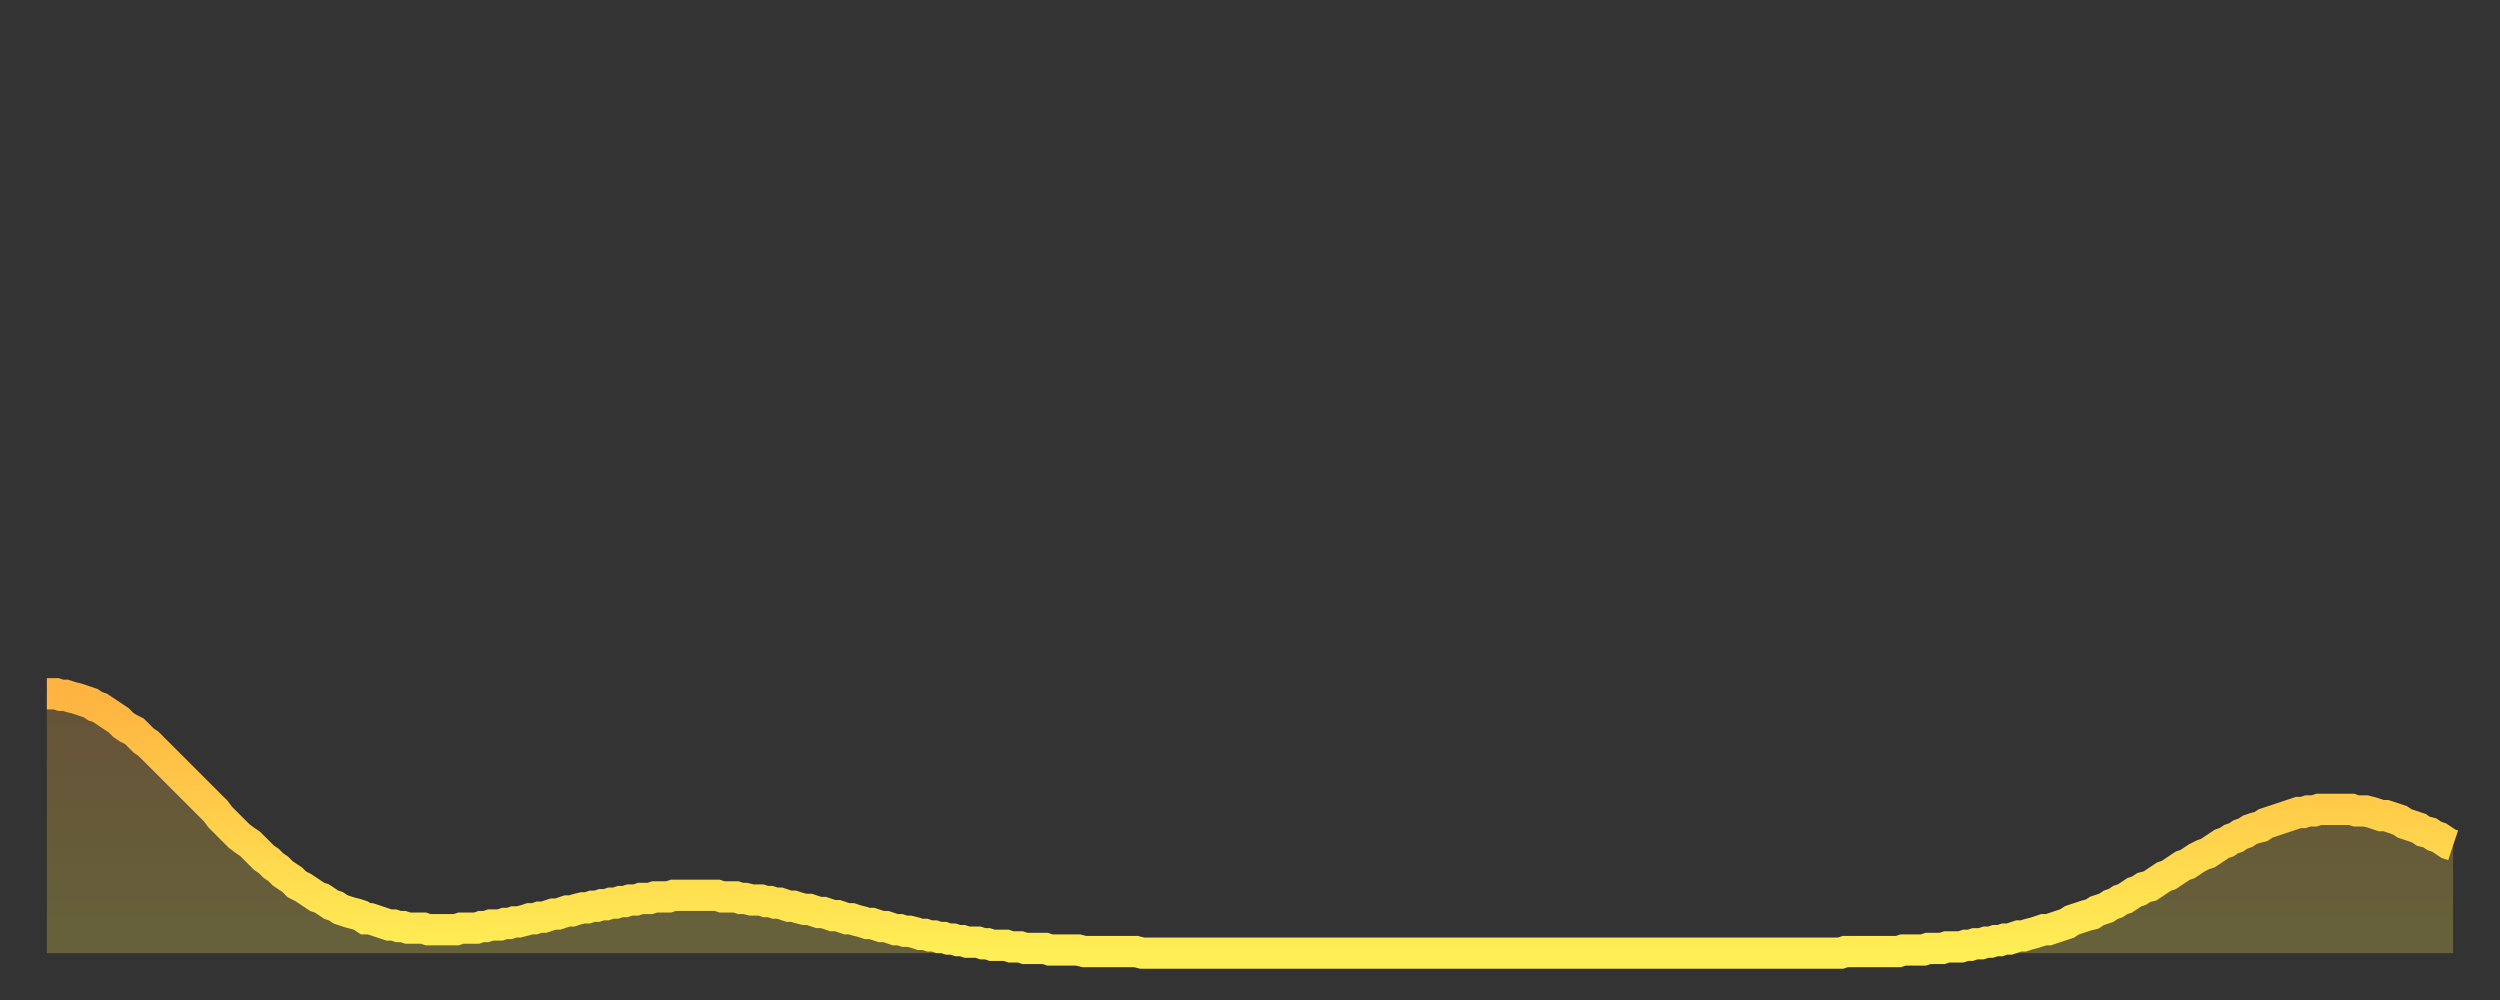 <?xml version="1.0" encoding="utf-8" ?>
<svg baseProfile="full" height="64" version="1.1" width="160" xmlns="http://www.w3.org/2000/svg" xmlns:ev="http://www.w3.org/2001/xml-events" xmlns:xlink="http://www.w3.org/1999/xlink"><rect width="100%" height="100%" fill="#333333" stroke="none"/><defs><linearGradient id="id337220" x1="0" x2="0" y1="0" y2="1"><stop offset="0%" stop-color="#ffb341" /><stop offset="50%" stop-color="#ffd04b" /><stop offset="100%" stop-color="#ffee55" /></linearGradient></defs><g transform="translate(3,3)"><g><path d="M 0.0 41.4 0.3 41.4 0.6 41.4 0.9 41.5 1.2 41.5 1.5 41.6 1.9 41.7 2.2 41.8 2.5 41.9 2.8 42.0 3.1 42.2 3.4 42.3 3.7 42.5 4.0 42.7 4.3 42.9 4.6 43.1 4.9 43.4 5.2 43.6 5.6 43.8 5.9 44.1 6.2 44.4 6.5 44.6 6.8 44.9 7.1 45.2 7.4 45.5 7.7 45.8 8.0 46.1 8.3 46.4 8.6 46.7 8.9 47.0 9.3 47.4 9.6 47.7 9.9 48.0 10.2 48.3 10.5 48.6 10.8 48.9 11.1 49.3 11.4 49.6 11.7 49.9 12.0 50.2 12.3 50.5 12.7 50.8 13.0 51.0 13.3 51.3 13.6 51.6 13.9 51.9 14.2 52.1 14.5 52.4 14.8 52.6 15.1 52.9 15.4 53.1 15.7 53.3 16.0 53.6 16.4 53.8 16.7 54.0 17.0 54.2 17.3 54.4 17.6 54.5 17.9 54.7 18.2 54.9 18.5 55.0 18.8 55.2 19.1 55.3 19.4 55.4 19.8 55.5 20.1 55.6 20.4 55.8 20.7 55.8 21.0 55.9 21.3 56.0 21.6 56.1 21.9 56.2 22.2 56.2 22.5 56.3 22.8 56.3 23.1 56.4 23.5 56.4 23.8 56.4 24.1 56.4 24.4 56.5 24.7 56.5 25.0 56.5 25.3 56.5 25.6 56.5 25.9 56.5 26.2 56.5 26.5 56.4 26.8 56.4 27.2 56.4 27.5 56.4 27.8 56.3 28.1 56.3 28.4 56.2 28.7 56.2 29.0 56.2 29.3 56.1 29.6 56.1 29.9 56.0 30.2 56.0 30.6 55.9 30.9 55.8 31.2 55.8 31.5 55.7 31.8 55.7 32.1 55.6 32.4 55.5 32.7 55.5 33.0 55.4 33.3 55.3 33.6 55.3 33.9 55.2 34.3 55.1 34.6 55.1 34.9 55.0 35.2 55.0 35.5 54.9 35.8 54.9 36.1 54.8 36.4 54.8 36.7 54.7 37.0 54.7 37.3 54.6 37.7 54.6 38.0 54.5 38.3 54.5 38.6 54.5 38.9 54.4 39.2 54.4 39.5 54.4 39.8 54.4 40.1 54.3 40.4 54.3 40.7 54.3 41.0 54.3 41.4 54.3 41.7 54.3 42.0 54.3 42.3 54.3 42.6 54.3 42.9 54.3 43.2 54.4 43.5 54.4 43.8 54.4 44.1 54.4 44.4 54.5 44.7 54.5 45.1 54.6 45.4 54.6 45.7 54.6 46.0 54.7 46.3 54.7 46.6 54.8 46.9 54.8 47.2 54.9 47.5 55.0 47.8 55.0 48.1 55.1 48.5 55.2 48.8 55.2 49.1 55.3 49.4 55.4 49.7 55.4 50.0 55.5 50.3 55.6 50.6 55.6 50.9 55.7 51.2 55.8 51.5 55.8 51.8 55.9 52.2 56.0 52.5 56.1 52.8 56.1 53.1 56.2 53.4 56.3 53.7 56.3 54.0 56.4 54.3 56.5 54.6 56.5 54.9 56.6 55.2 56.6 55.6 56.7 55.9 56.8 56.2 56.8 56.5 56.9 56.8 56.9 57.1 57.0 57.4 57.0 57.7 57.1 58.0 57.1 58.3 57.2 58.6 57.2 58.9 57.3 59.3 57.3 59.6 57.3 59.9 57.4 60.2 57.4 60.5 57.5 60.8 57.5 61.1 57.5 61.4 57.5 61.7 57.6 62.0 57.6 62.3 57.6 62.6 57.7 63.0 57.7 63.3 57.7 63.6 57.7 63.9 57.7 64.2 57.8 64.5 57.8 64.8 57.8 65.1 57.8 65.4 57.8 65.7 57.8 66.0 57.8 66.4 57.9 66.7 57.9 67.0 57.9 67.3 57.9 67.6 57.9 67.9 57.9 68.2 57.9 68.5 57.9 68.8 57.9 69.1 57.9 69.4 57.9 69.7 57.9 70.1 58.0 70.4 58.0 70.7 58.0 71.0 58.0 71.3 58.0 71.6 58.0 71.9 58.0 72.2 58.0 72.5 58.0 72.8 58.0 73.1 58.0 73.5 58.0 73.8 58.0 74.1 58.0 74.4 58.0 74.7 58.0 75.0 58.0 75.3 58.0 75.6 58.0 75.9 58.0 76.2 58.0 76.5 58.0 76.8 58.0 77.2 58.0 77.5 58.0 77.8 58.0 78.1 58.0 78.4 58.0 78.7 58.0 79.0 58.0 79.3 58.0 79.6 58.0 79.9 58.0 80.2 58.0 80.5 58.0 80.9 58.0 81.2 58.0 81.5 58.0 81.8 58.0 82.1 58.0 82.4 58.0 82.7 58.0 83.0 58.0 83.3 58.0 83.6 58.0 83.9 58.0 84.3 58.0 84.6 58.0 84.9 58.0 85.2 58.0 85.5 58.0 85.8 58.0 86.1 58.0 86.4 58.0 86.7 58.0 87.0 58.0 87.3 58.0 87.6 58.0 88.0 58.0 88.3 58.0 88.6 58.0 88.9 58.0 89.2 58.0 89.5 58.0 89.8 58.0 90.1 58.0 90.4 58.0 90.7 58.0 91.0 58.0 91.4 58.0 91.7 58.0 92.0 58.0 92.3 58.0 92.6 58.0 92.9 58.0 93.2 58.0 93.5 58.0 93.8 58.0 94.1 58.0 94.4 58.0 94.7 58.0 95.1 58.0 95.4 58.0 95.7 58.0 96.0 58.0 96.3 58.0 96.6 58.0 96.9 58.0 97.2 58.0 97.5 58.0 97.8 58.0 98.1 58.0 98.4 58.0 98.8 58.0 99.1 58.0 99.4 58.0 99.7 58.0 100.0 58.0 100.3 58.0 100.6 58.0 100.9 58.0 101.2 58.0 101.5 58.0 101.8 58.0 102.2 58.0 102.5 58.0 102.8 58.0 103.1 58.0 103.4 58.0 103.7 58.0 104.0 58.0 104.3 58.0 104.6 58.0 104.9 58.0 105.2 58.0 105.5 58.0 105.9 58.0 106.2 58.0 106.5 58.0 106.8 58.0 107.1 58.0 107.4 58.0 107.7 58.0 108.0 58.0 108.3 58.0 108.6 58.0 108.9 58.0 109.3 58.0 109.6 58.0 109.9 58.0 110.2 58.0 110.5 58.0 110.8 58.0 111.1 58.0 111.4 58.0 111.7 58.0 112.0 58.0 112.3 58.0 112.6 58.0 113.0 58.0 113.3 58.0 113.6 58.0 113.9 58.0 114.2 58.0 114.5 58.0 114.8 58.0 115.1 57.9 115.4 57.9 115.7 57.9 116.0 57.9 116.3 57.9 116.7 57.9 117.0 57.9 117.3 57.9 117.6 57.9 117.9 57.9 118.2 57.9 118.5 57.9 118.8 57.8 119.1 57.8 119.4 57.8 119.7 57.8 120.1 57.8 120.4 57.7 120.7 57.7 121.0 57.7 121.3 57.7 121.6 57.6 121.9 57.6 122.2 57.6 122.5 57.6 122.8 57.5 123.1 57.5 123.4 57.4 123.8 57.4 124.1 57.3 124.4 57.3 124.7 57.2 125.0 57.2 125.3 57.1 125.6 57.1 125.9 57.0 126.2 56.9 126.5 56.9 126.8 56.8 127.2 56.7 127.5 56.6 127.8 56.5 128.1 56.5 128.4 56.4 128.7 56.3 129.0 56.2 129.3 56.1 129.6 55.9 129.9 55.8 130.2 55.7 130.5 55.6 130.9 55.5 131.2 55.3 131.5 55.2 131.8 55.1 132.1 54.9 132.4 54.8 132.7 54.6 133.0 54.5 133.3 54.3 133.6 54.1 133.9 54.0 134.2 53.8 134.6 53.7 134.9 53.5 135.2 53.3 135.5 53.1 135.8 53.0 136.1 52.8 136.4 52.6 136.7 52.4 137.0 52.3 137.3 52.1 137.6 51.9 138.0 51.7 138.3 51.6 138.6 51.4 138.9 51.2 139.2 51.0 139.5 50.9 139.8 50.7 140.1 50.6 140.4 50.4 140.7 50.3 141.0 50.1 141.3 50.0 141.7 49.9 142.0 49.7 142.3 49.6 142.6 49.5 142.9 49.4 143.2 49.3 143.5 49.2 143.8 49.1 144.1 49.0 144.4 49.0 144.7 48.9 145.1 48.9 145.4 48.8 145.7 48.8 146.0 48.8 146.3 48.8 146.6 48.8 146.9 48.8 147.2 48.8 147.5 48.8 147.8 48.9 148.1 48.9 148.4 48.9 148.8 49.0 149.1 49.1 149.4 49.2 149.7 49.2 150.0 49.3 150.3 49.4 150.6 49.5 150.9 49.7 151.2 49.8 151.5 49.9 151.8 50.0 152.1 50.2 152.5 50.3 152.8 50.5 153.1 50.6 153.4 50.8 153.7 51.0 154.0 51.1" fill="none" id="graph-curve" opacity="1" stroke="url(#id337220)" stroke-width="2" /><path d="M 0 58 L 0.0 41.4 0.3 41.4 0.6 41.4 0.9 41.5 1.2 41.5 1.5 41.6 1.9 41.7 2.2 41.8 2.5 41.9 2.8 42.0 3.1 42.2 3.4 42.3 3.7 42.5 4.0 42.7 4.3 42.9 4.6 43.1 4.9 43.4 5.2 43.6 5.6 43.8 5.9 44.1 6.2 44.4 6.5 44.6 6.8 44.9 7.1 45.2 7.4 45.5 7.7 45.8 8.0 46.1 8.3 46.4 8.6 46.7 8.9 47.0 9.3 47.4 9.6 47.7 9.9 48.0 10.2 48.3 10.5 48.6 10.8 48.9 11.1 49.3 11.4 49.6 11.7 49.9 12.0 50.2 12.3 50.5 12.7 50.8 13.0 51.0 13.3 51.3 13.6 51.6 13.9 51.9 14.2 52.1 14.5 52.4 14.8 52.6 15.1 52.9 15.4 53.1 15.7 53.3 16.0 53.6 16.4 53.8 16.7 54.0 17.0 54.2 17.3 54.4 17.6 54.5 17.9 54.7 18.2 54.9 18.5 55.0 18.8 55.2 19.1 55.3 19.4 55.4 19.8 55.5 20.1 55.6 20.4 55.8 20.7 55.8 21.0 55.9 21.3 56.0 21.6 56.1 21.9 56.2 22.2 56.2 22.5 56.3 22.8 56.3 23.1 56.4 23.5 56.4 23.8 56.4 24.1 56.4 24.4 56.5 24.7 56.5 25.0 56.5 25.3 56.5 25.6 56.5 25.9 56.5 26.2 56.5 26.5 56.4 26.8 56.4 27.2 56.4 27.5 56.4 27.8 56.3 28.1 56.3 28.4 56.2 28.7 56.2 29.0 56.2 29.3 56.1 29.6 56.1 29.9 56.0 30.2 56.0 30.6 55.9 30.9 55.8 31.2 55.8 31.5 55.7 31.8 55.7 32.1 55.6 32.4 55.5 32.7 55.5 33.0 55.4 33.3 55.3 33.6 55.3 33.9 55.2 34.3 55.1 34.6 55.1 34.9 55.0 35.2 55.0 35.5 54.9 35.8 54.9 36.1 54.8 36.4 54.8 36.7 54.7 37.0 54.7 37.3 54.6 37.7 54.6 38.0 54.5 38.3 54.5 38.6 54.5 38.9 54.4 39.2 54.4 39.5 54.4 39.8 54.4 40.1 54.3 40.4 54.3 40.7 54.3 41.0 54.3 41.4 54.3 41.7 54.3 42.0 54.3 42.3 54.3 42.6 54.3 42.9 54.3 43.2 54.4 43.5 54.4 43.8 54.4 44.1 54.4 44.4 54.5 44.7 54.5 45.1 54.6 45.4 54.6 45.7 54.6 46.0 54.7 46.3 54.7 46.6 54.8 46.9 54.8 47.2 54.9 47.5 55.0 47.8 55.0 48.1 55.1 48.5 55.2 48.8 55.2 49.1 55.3 49.4 55.4 49.7 55.4 50.0 55.5 50.3 55.6 50.6 55.6 50.9 55.7 51.2 55.8 51.5 55.8 51.8 55.9 52.2 56.0 52.5 56.1 52.8 56.1 53.1 56.2 53.4 56.3 53.7 56.3 54.0 56.4 54.3 56.5 54.6 56.5 54.9 56.6 55.2 56.6 55.6 56.7 55.9 56.8 56.2 56.8 56.5 56.9 56.8 56.9 57.1 57.0 57.4 57.0 57.7 57.1 58.0 57.1 58.3 57.2 58.6 57.2 58.9 57.3 59.3 57.3 59.6 57.3 59.9 57.4 60.2 57.4 60.5 57.5 60.8 57.5 61.1 57.5 61.4 57.5 61.7 57.6 62.0 57.6 62.3 57.6 62.6 57.7 63.0 57.7 63.3 57.7 63.6 57.7 63.9 57.7 64.2 57.8 64.5 57.8 64.8 57.8 65.1 57.8 65.4 57.8 65.7 57.8 66.0 57.8 66.4 57.9 66.7 57.9 67.0 57.9 67.3 57.9 67.6 57.9 67.9 57.9 68.2 57.9 68.5 57.9 68.8 57.9 69.1 57.9 69.4 57.9 69.7 57.9 70.1 58.0 70.4 58.0 70.7 58.0 71.0 58.0 71.3 58.0 71.6 58.0 71.9 58.0 72.2 58.0 72.5 58.0 72.8 58.0 73.1 58.0 73.5 58.0 73.8 58.0 74.1 58.0 74.4 58.0 74.7 58.0 75.0 58.0 75.3 58.0 75.6 58.0 75.9 58.0 76.2 58.0 76.5 58.0 76.8 58.0 77.2 58.0 77.5 58.0 77.8 58.0 78.1 58.0 78.4 58.0 78.7 58.0 79.0 58.0 79.3 58.0 79.6 58.0 79.9 58.0 80.2 58.0 80.5 58.0 80.9 58.0 81.2 58.0 81.5 58.0 81.8 58.0 82.1 58.0 82.4 58.0 82.7 58.0 83.0 58.0 83.3 58.0 83.6 58.0 83.9 58.0 84.3 58.0 84.6 58.0 84.9 58.0 85.2 58.0 85.5 58.0 85.8 58.0 86.1 58.0 86.4 58.0 86.7 58.0 87.0 58.0 87.3 58.0 87.6 58.0 88.0 58.0 88.3 58.0 88.6 58.0 88.9 58.0 89.2 58.0 89.5 58.0 89.8 58.0 90.1 58.0 90.4 58.0 90.7 58.0 91.0 58.0 91.4 58.0 91.7 58.0 92.0 58.0 92.3 58.0 92.6 58.0 92.9 58.0 93.2 58.0 93.5 58.0 93.8 58.0 94.1 58.0 94.4 58.0 94.7 58.0 95.1 58.0 95.4 58.0 95.7 58.0 96.0 58.0 96.3 58.0 96.6 58.0 96.9 58.0 97.2 58.0 97.5 58.0 97.8 58.0 98.1 58.0 98.4 58.0 98.8 58.0 99.1 58.0 99.4 58.0 99.7 58.0 100.0 58.0 100.3 58.0 100.6 58.0 100.9 58.0 101.2 58.0 101.5 58.0 101.8 58.0 102.2 58.0 102.5 58.0 102.8 58.0 103.1 58.0 103.4 58.0 103.7 58.0 104.0 58.0 104.3 58.0 104.6 58.0 104.9 58.0 105.2 58.0 105.5 58.0 105.9 58.0 106.2 58.0 106.5 58.0 106.8 58.0 107.1 58.0 107.4 58.0 107.7 58.0 108.0 58.0 108.3 58.0 108.6 58.0 108.9 58.0 109.3 58.0 109.6 58.0 109.9 58.0 110.2 58.0 110.5 58.0 110.8 58.0 111.1 58.0 111.4 58.0 111.7 58.0 112.0 58.0 112.3 58.0 112.6 58.0 113.0 58.0 113.3 58.0 113.6 58.0 113.9 58.0 114.2 58.0 114.5 58.0 114.8 58.0 115.1 57.9 115.4 57.9 115.7 57.9 116.0 57.9 116.3 57.9 116.7 57.9 117.0 57.9 117.3 57.9 117.6 57.9 117.9 57.9 118.2 57.9 118.5 57.9 118.8 57.8 119.1 57.8 119.4 57.8 119.7 57.8 120.1 57.8 120.4 57.7 120.7 57.7 121.0 57.7 121.3 57.7 121.6 57.6 121.9 57.6 122.2 57.6 122.5 57.6 122.8 57.5 123.1 57.5 123.4 57.4 123.8 57.4 124.1 57.3 124.4 57.3 124.7 57.2 125.0 57.2 125.3 57.1 125.6 57.1 125.9 57.0 126.2 56.9 126.5 56.9 126.8 56.8 127.2 56.7 127.5 56.6 127.8 56.5 128.1 56.5 128.4 56.4 128.7 56.3 129.0 56.2 129.3 56.1 129.6 55.9 129.9 55.8 130.2 55.7 130.5 55.6 130.9 55.5 131.2 55.3 131.5 55.2 131.8 55.1 132.1 54.9 132.4 54.8 132.7 54.6 133.0 54.5 133.3 54.3 133.6 54.1 133.9 54.0 134.2 53.8 134.6 53.7 134.9 53.5 135.2 53.3 135.5 53.1 135.8 53.0 136.1 52.8 136.4 52.6 136.7 52.4 137.0 52.3 137.3 52.1 137.6 51.9 138.0 51.7 138.3 51.6 138.6 51.4 138.9 51.2 139.2 51.0 139.5 50.9 139.8 50.7 140.1 50.6 140.4 50.4 140.7 50.3 141.0 50.1 141.3 50.0 141.7 49.9 142.0 49.7 142.3 49.6 142.6 49.5 142.9 49.4 143.2 49.3 143.5 49.2 143.8 49.1 144.1 49.0 144.4 49.0 144.7 48.9 145.1 48.9 145.4 48.8 145.7 48.8 146.0 48.8 146.3 48.8 146.6 48.8 146.9 48.8 147.2 48.8 147.5 48.8 147.8 48.9 148.1 48.9 148.4 48.9 148.8 49.0 149.1 49.1 149.4 49.2 149.7 49.2 150.0 49.3 150.3 49.4 150.6 49.5 150.9 49.7 151.2 49.8 151.5 49.9 151.8 50.0 152.1 50.2 152.5 50.3 152.8 50.5 153.1 50.6 153.4 50.8 153.7 51.0 154.0 51.1 154 58" fill="url(#id337220)" fill-opacity=".25" id="graph-shadow" /></g></g></svg>